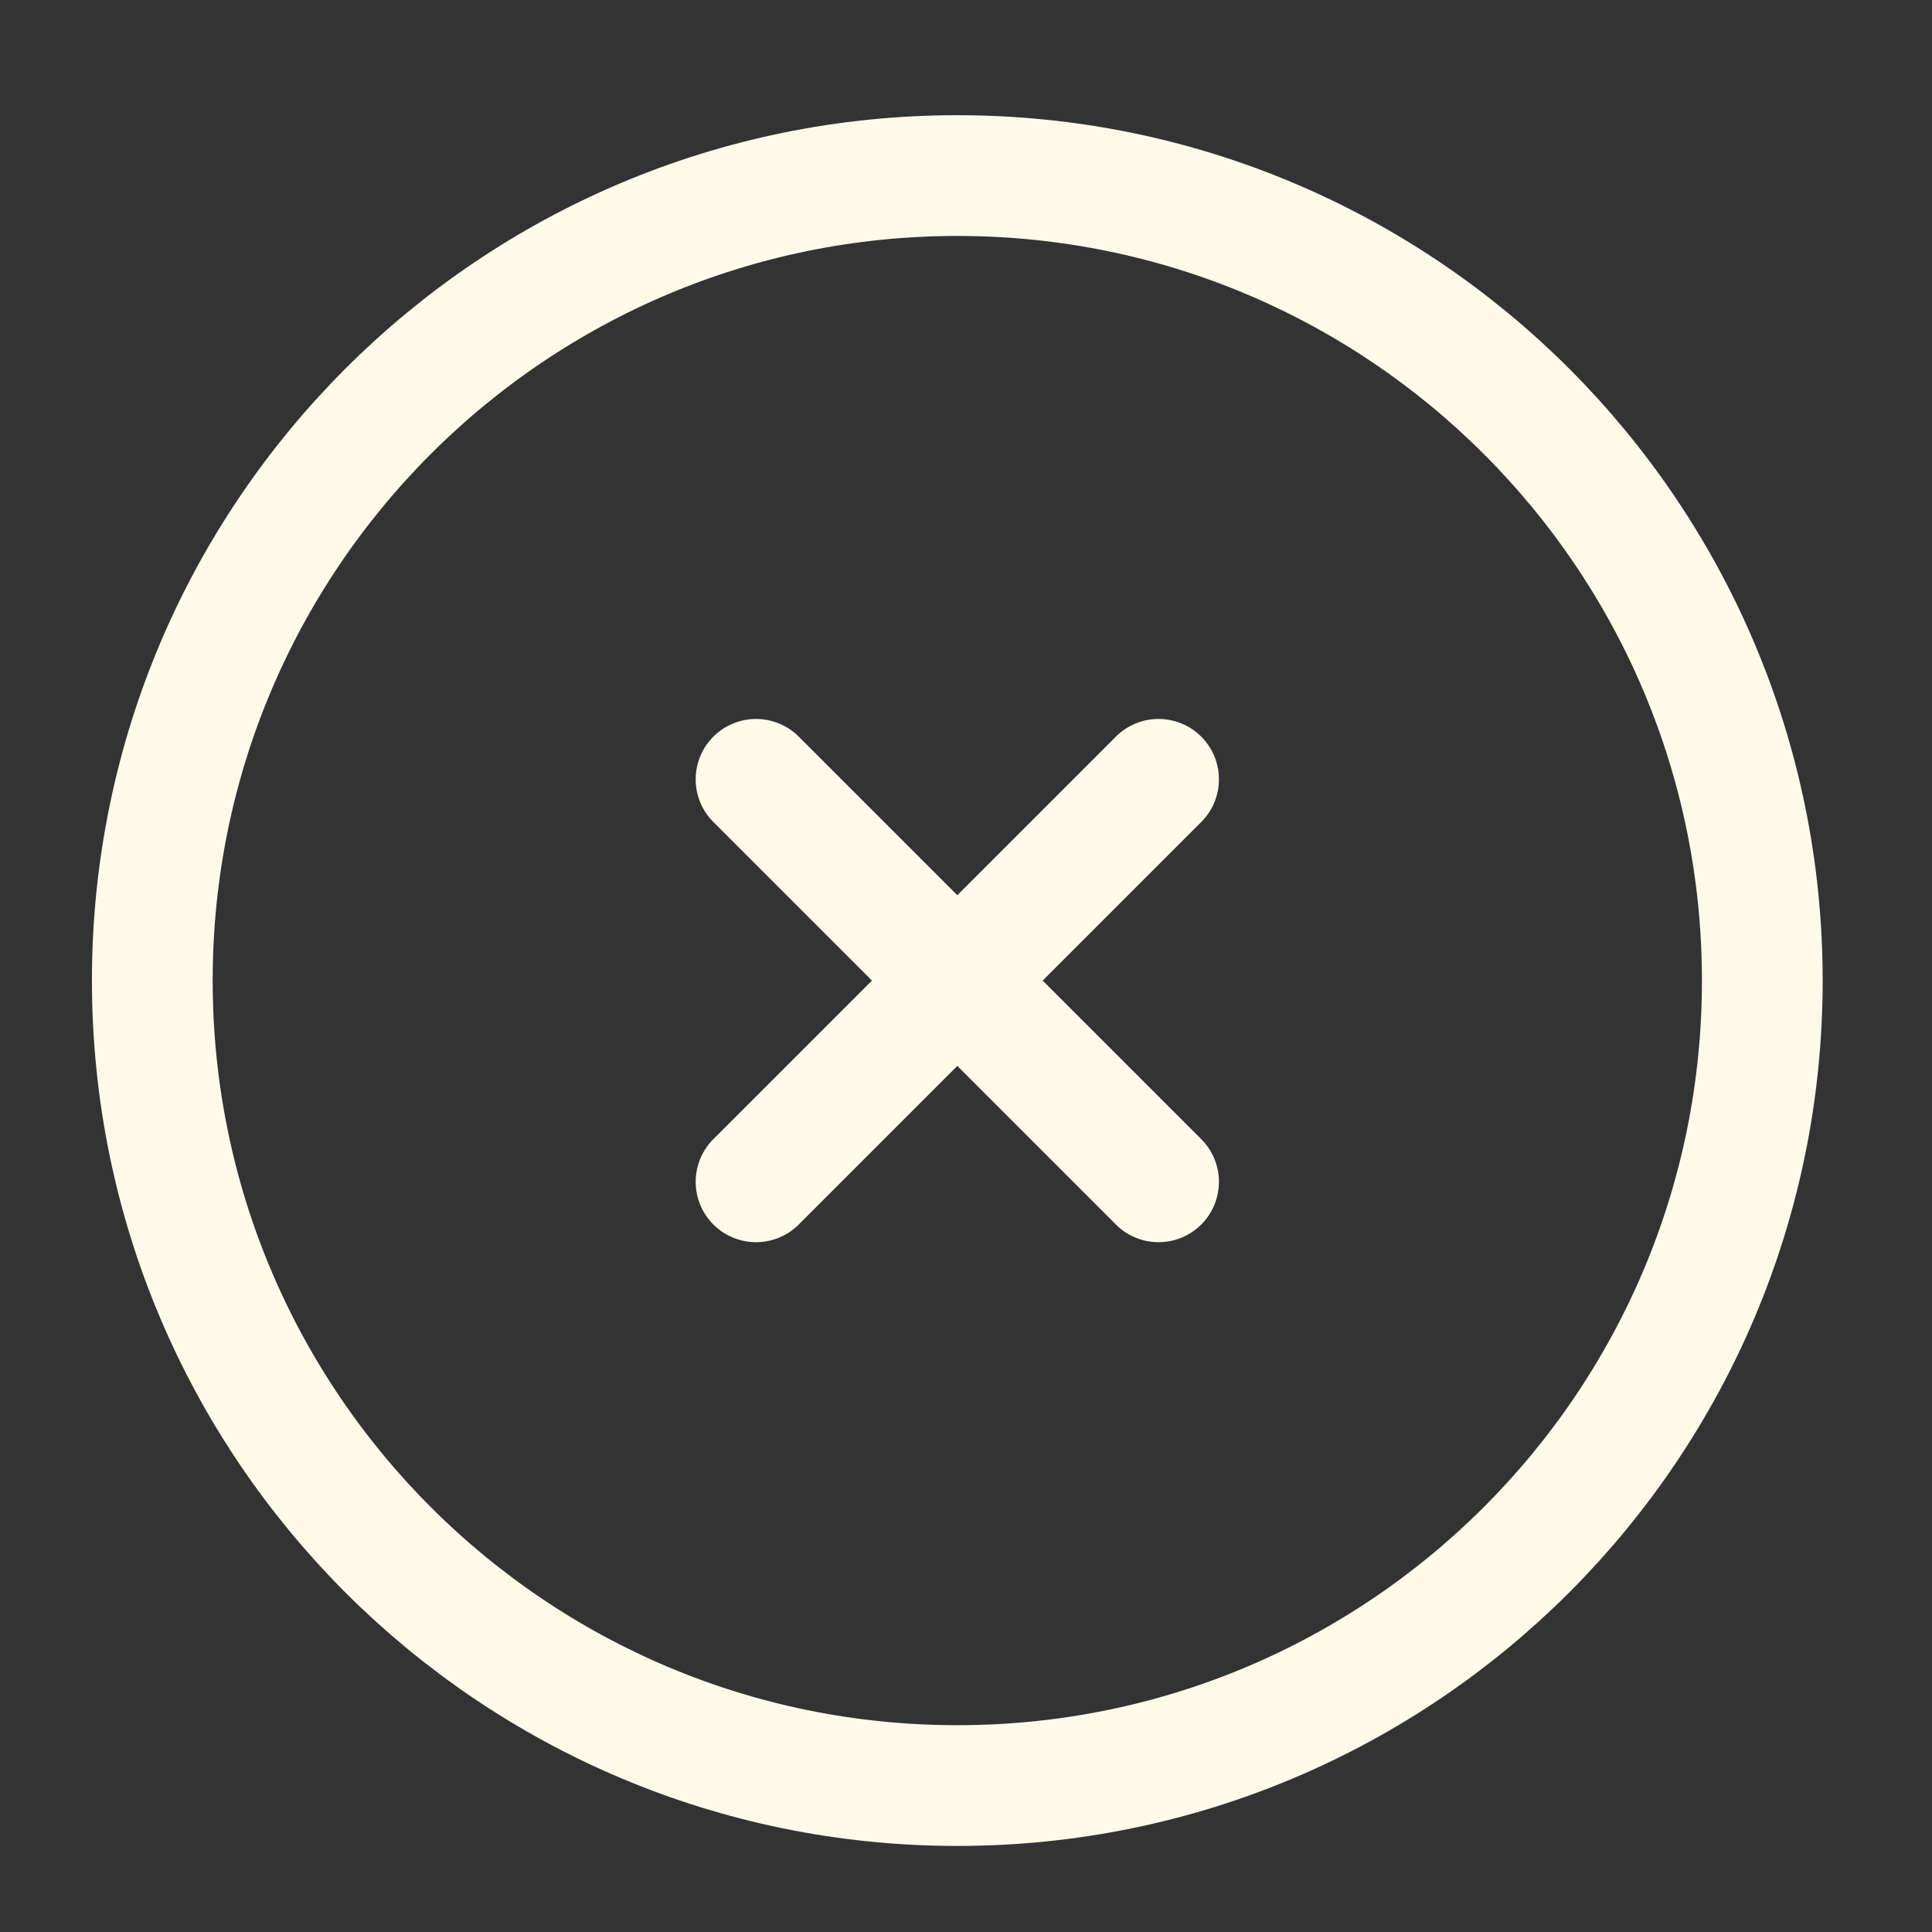 <svg width="24" height="24" viewBox="0 0 24 24" fill="none" xmlns="http://www.w3.org/2000/svg">
<rect x="0" y="0" width="24" height="24" fill="#333333" stroke="none"/>
<g clip-path="url(#clip0_109_223)">
<path d="M11.892 22.181C17.414 22.181 21.892 17.704 21.892 12.181C21.892 6.658 17.414 2.181 11.892 2.181C6.369 2.181 1.892 6.658 1.892 12.181C1.892 17.704 6.369 22.181 11.892 22.181Z" stroke="#FFF9EA" stroke-width="1.5"/>
<path d="M14.392 9.681L9.392 14.681M9.392 9.681L14.392 14.681" stroke="#FFF9EA" stroke-width="1.5" stroke-linecap="round"/>
</g>
<defs>
<clipPath id="clip0_109_223">
<rect width="24" height="24" fill="white"/>
</clipPath>
</defs>
</svg>
